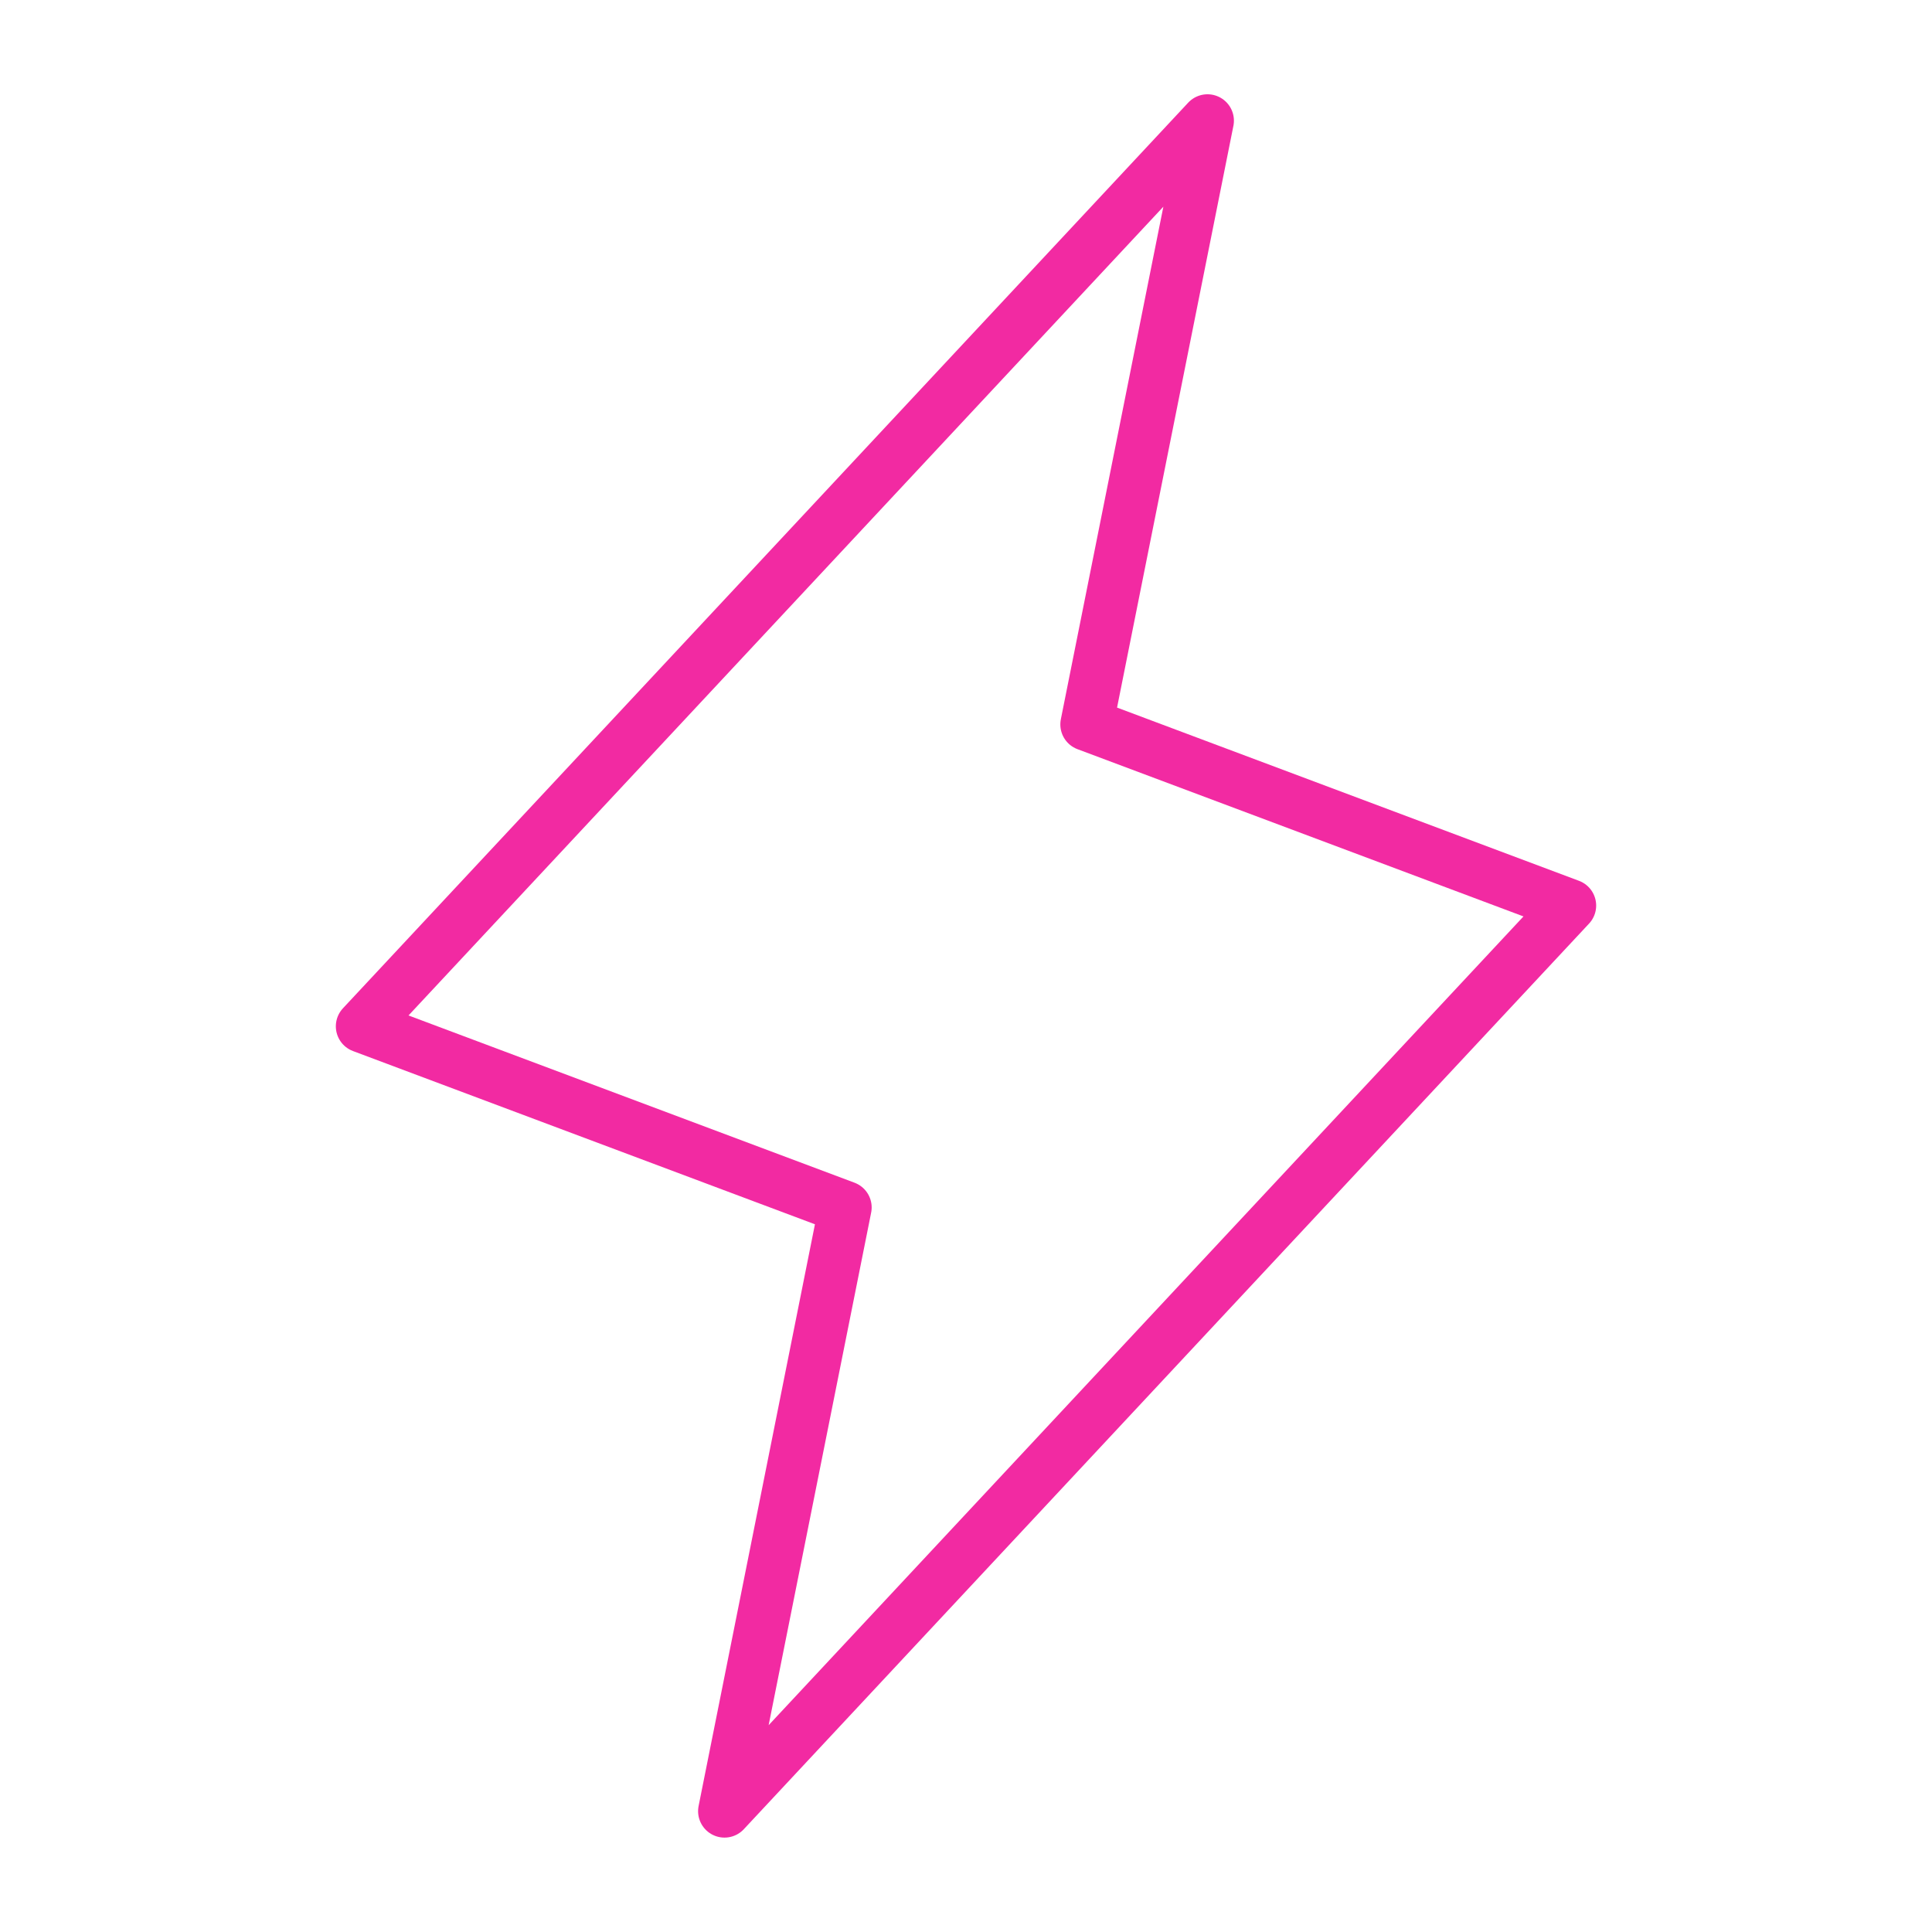 <svg width="64" height="64" viewBox="0 0 64 64" fill="none" xmlns="http://www.w3.org/2000/svg">
<g clip-path="url(#clip0_12616_665)">
<path d="M24 59.998L28 39.998L12 33.998L40 3.998L36 23.998L52 29.998L24 59.998Z" stroke="#F22AA2" stroke-width="1.75" stroke-linecap="round" stroke-linejoin="round"/>
</g>
<defs>
<clipPath id="clip0_12616_665">
<rect width="64" height="64" fill="white"/>
</clipPath>
</defs>
</svg>
